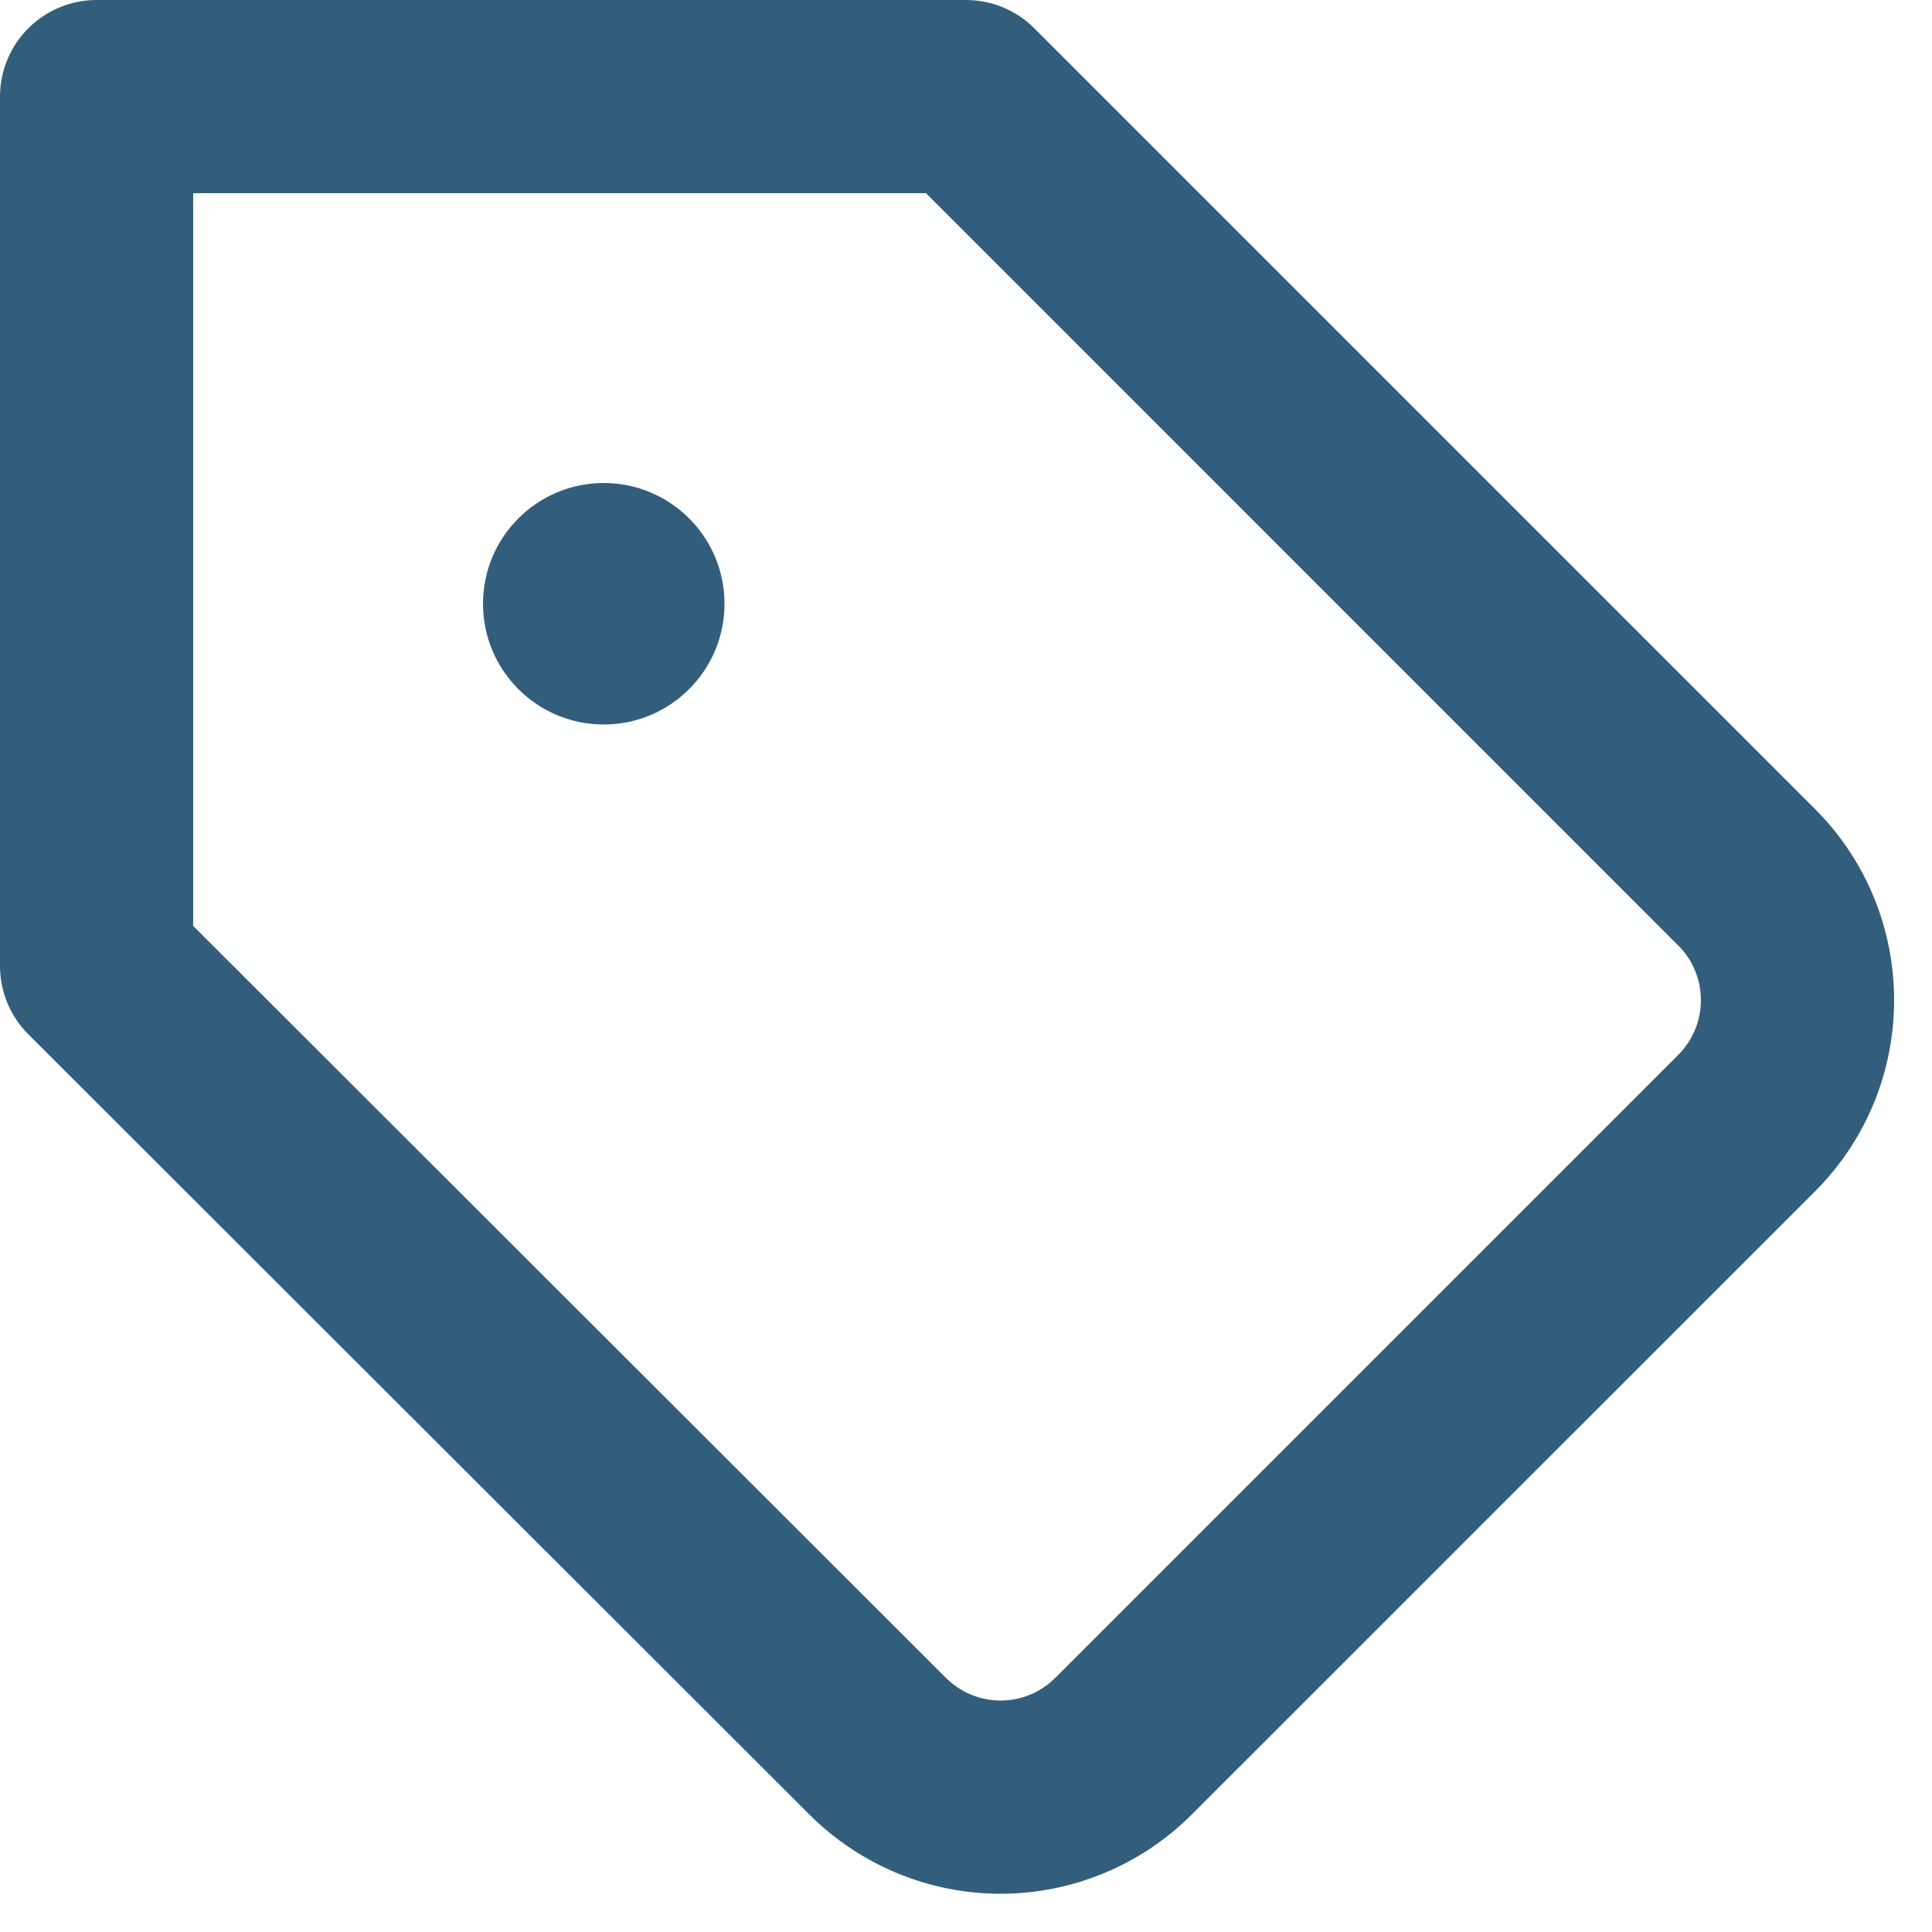 <svg width="20" height="20" viewBox="0 0 20 20" fill="none" xmlns="http://www.w3.org/2000/svg">
<path fill-rule="evenodd" clip-rule="evenodd" d="M0 1C0 0.448 0.448 0 1 0H10C10.265 0 10.52 0.105 10.707 0.293L18.794 8.38C19.879 9.472 19.879 11.236 18.794 12.328L18.792 12.33L12.339 18.782C11.814 19.308 11.101 19.604 10.358 19.604C9.615 19.604 8.902 19.308 8.377 18.782L0.293 10.707C0.106 10.52 0 10.265 0 10V1ZM2 2V9.585L9.792 17.369C9.942 17.519 10.146 17.604 10.358 17.604C10.57 17.604 10.774 17.519 10.924 17.369L17.375 10.918L17.376 10.917C17.685 10.605 17.685 10.102 17.376 9.79L17.375 9.79L9.586 2H2Z" fill="#325E7C"/>
<path fill-rule="evenodd" clip-rule="evenodd" d="M6.25 7.5C6.94 7.5 7.5 6.94 7.5 6.25C7.5 5.56 6.94 5 6.25 5C5.56 5 5 5.56 5 6.25C5 6.94 5.56 7.5 6.25 7.5Z" fill="#325E7C"/>
</svg>
